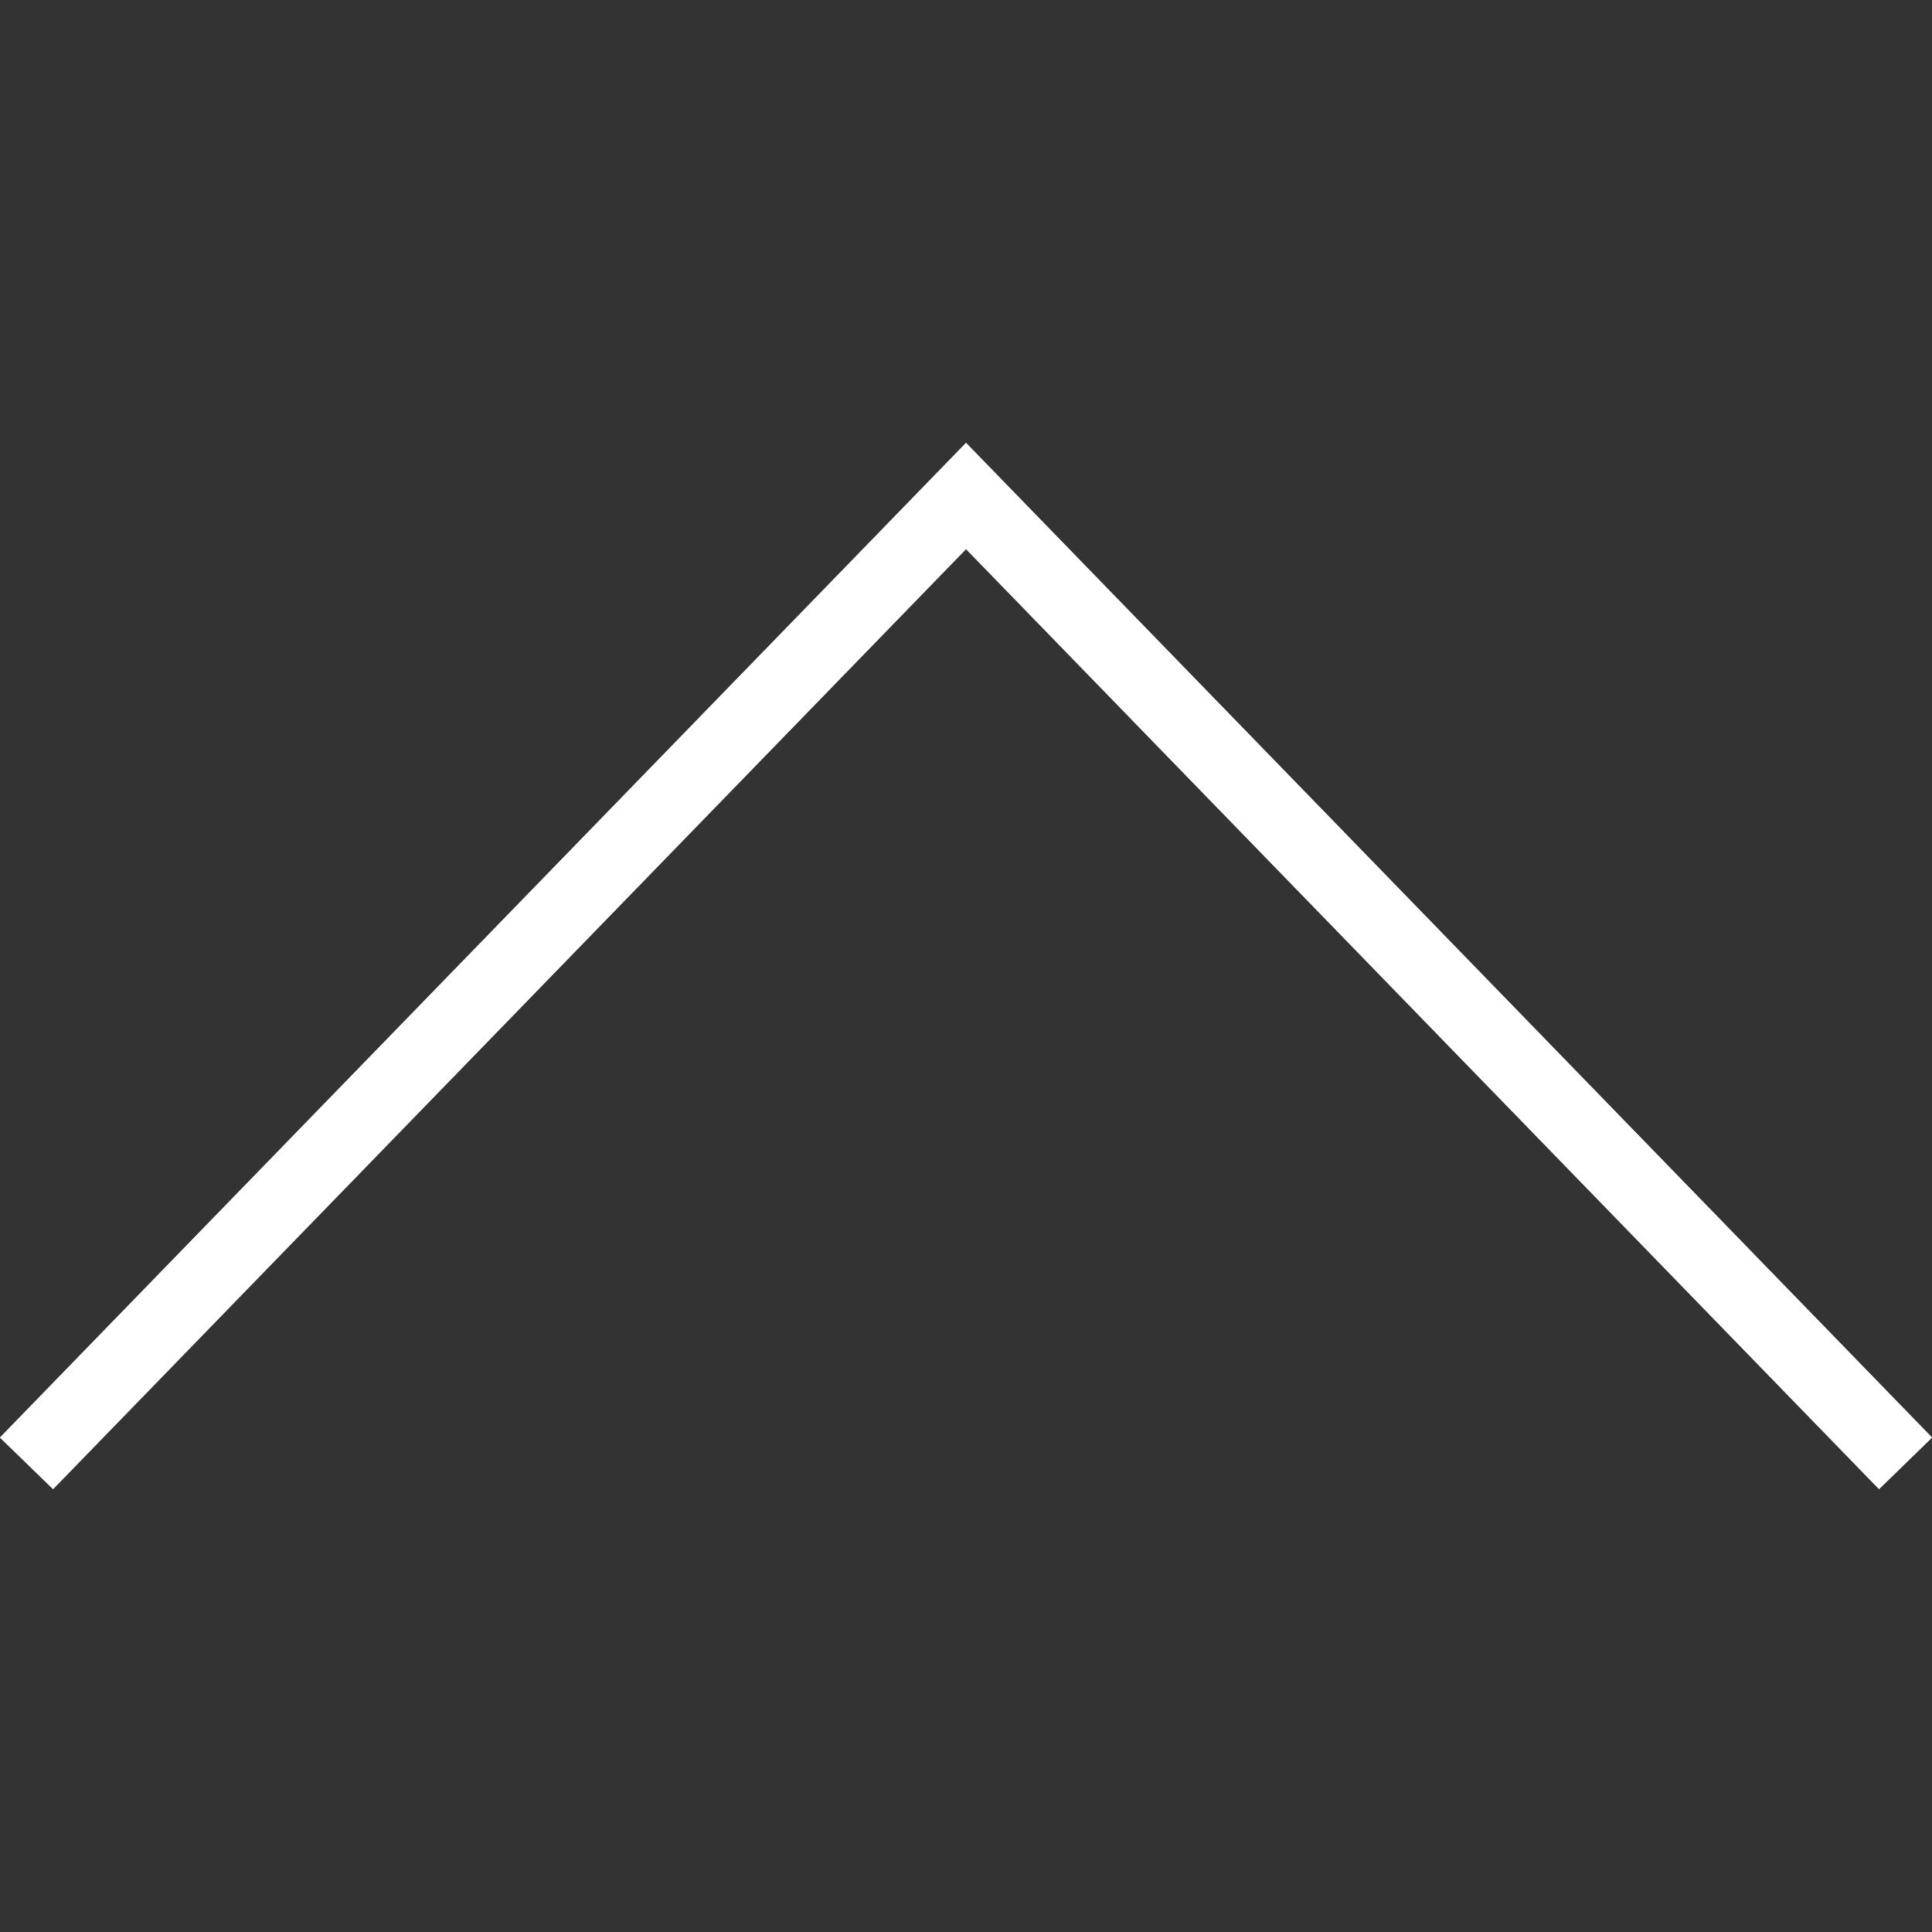 <?xml version="1.0" encoding="iso-8859-1"?>
<!-- Generator: Adobe Illustrator 18.1.1, SVG Export Plug-In . SVG Version: 6.00 Build 0)  -->
<svg version="1.1" id="Capa_1" xmlns="http://www.w3.org/2000/svg" xmlns:xlink="http://www.w3.org/1999/xlink" x="0px" y="0px"
	 viewBox="0 0 200.387 200.387" style="enable-background:new 0 0 200.387 200.387;" xml:space="preserve">
<rect x="0" y="0" width="200.387" height="200.387" fill="#333333" stroke="none"/>
<g>
	<g>
		<g>
			<polygon style="fill:#fff;" points="5.504,154.449 0,149.102 100.197,45.938 200.387,149.102 194.893,154.449 100.197,56.947
							"/>
		</g>
	</g>
	<polygon style="fill:#fff;" points="100.197,45.938 0,149.102 5.504,154.449 100.197,56.947 194.893,154.449 200.387,149.102
		"/>
</g>
</svg>

